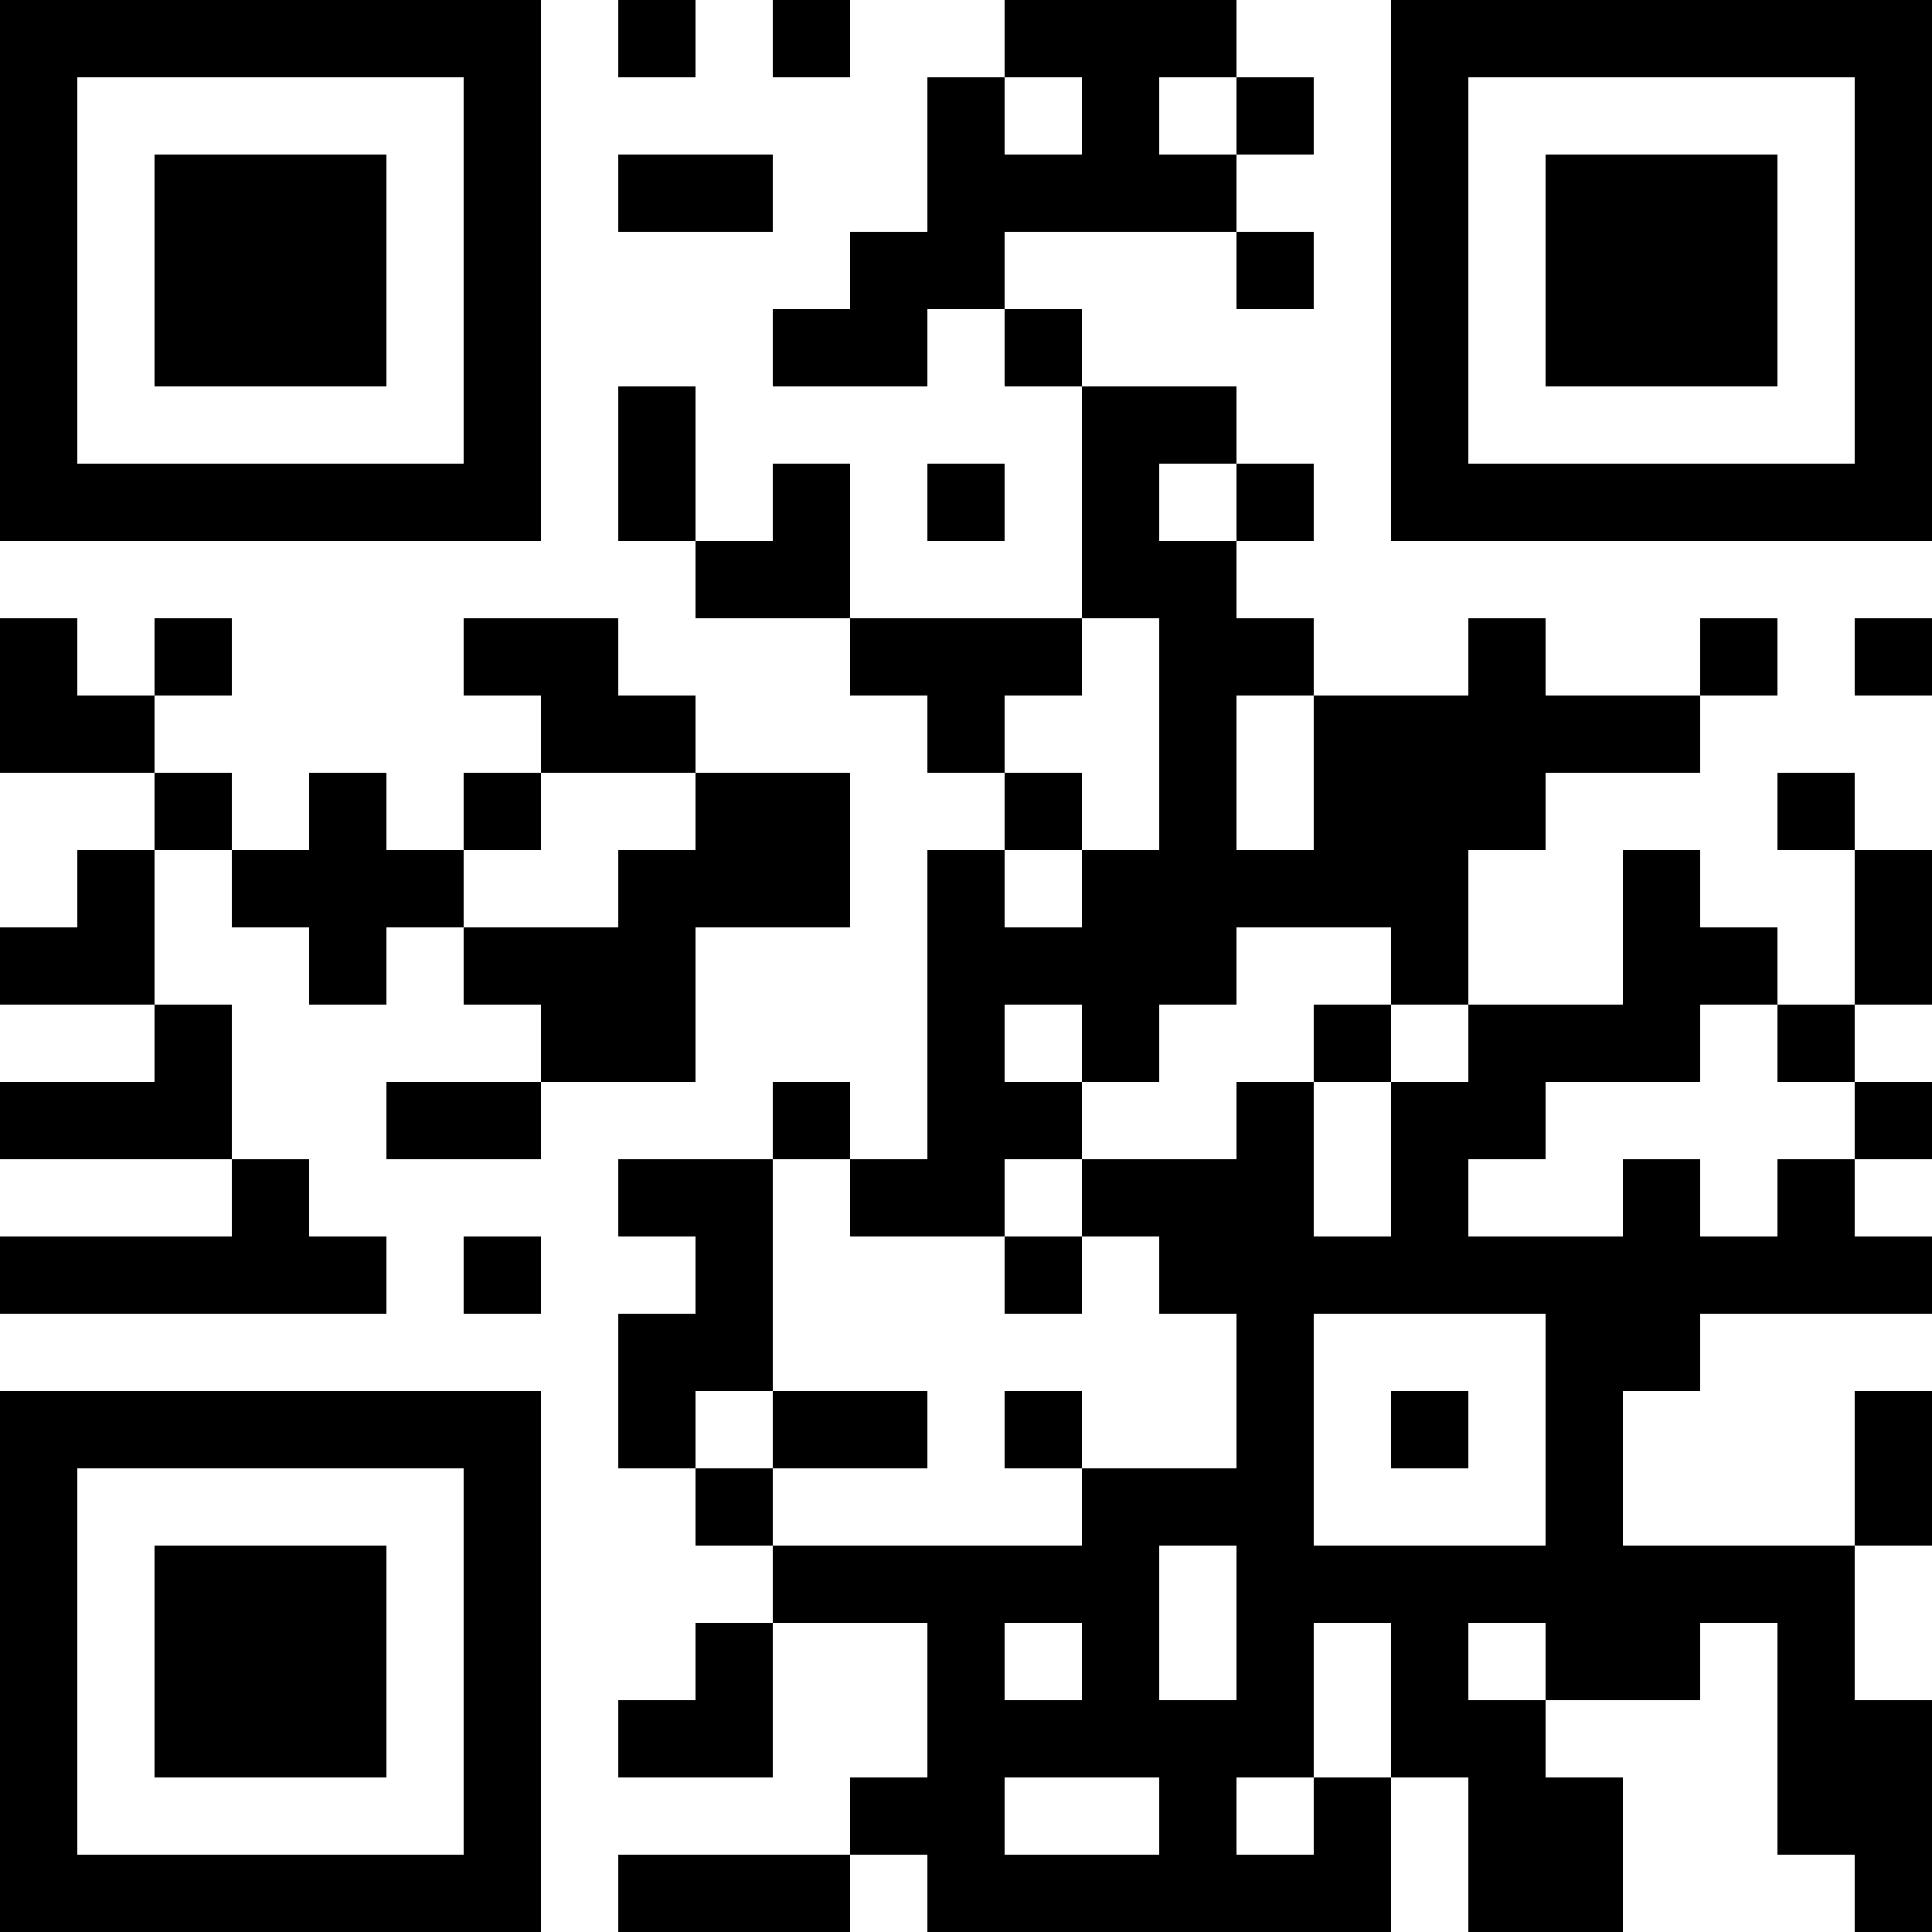 <?xml version="1.0" encoding="UTF-8"?>
<svg xmlns="http://www.w3.org/2000/svg" version="1.1" width="300" height="300" viewBox="0 0 300 300"><rect x="0" y="0" width="300" height="300" fill="#ffffff"/><g transform="scale(12)"><g transform="translate(0,0)"><path fill-rule="evenodd" d="M8 0L8 1L9 1L9 0ZM10 0L10 1L11 1L11 0ZM13 0L13 1L12 1L12 3L11 3L11 4L10 4L10 5L12 5L12 4L13 4L13 5L14 5L14 8L11 8L11 6L10 6L10 7L9 7L9 5L8 5L8 7L9 7L9 8L11 8L11 9L12 9L12 10L13 10L13 11L12 11L12 15L11 15L11 14L10 14L10 15L8 15L8 16L9 16L9 17L8 17L8 19L9 19L9 20L10 20L10 21L9 21L9 22L8 22L8 23L10 23L10 21L12 21L12 23L11 23L11 24L8 24L8 25L11 25L11 24L12 24L12 25L18 25L18 23L19 23L19 25L21 25L21 23L20 23L20 22L22 22L22 21L23 21L23 24L24 24L24 25L25 25L25 22L24 22L24 20L25 20L25 18L24 18L24 20L21 20L21 18L22 18L22 17L25 17L25 16L24 16L24 15L25 15L25 14L24 14L24 13L25 13L25 11L24 11L24 10L23 10L23 11L24 11L24 13L23 13L23 12L22 12L22 11L21 11L21 13L19 13L19 11L20 11L20 10L22 10L22 9L23 9L23 8L22 8L22 9L20 9L20 8L19 8L19 9L17 9L17 8L16 8L16 7L17 7L17 6L16 6L16 5L14 5L14 4L13 4L13 3L16 3L16 4L17 4L17 3L16 3L16 2L17 2L17 1L16 1L16 0ZM13 1L13 2L14 2L14 1ZM15 1L15 2L16 2L16 1ZM8 2L8 3L10 3L10 2ZM12 6L12 7L13 7L13 6ZM15 6L15 7L16 7L16 6ZM0 8L0 10L2 10L2 11L1 11L1 12L0 12L0 13L2 13L2 14L0 14L0 15L3 15L3 16L0 16L0 17L5 17L5 16L4 16L4 15L3 15L3 13L2 13L2 11L3 11L3 12L4 12L4 13L5 13L5 12L6 12L6 13L7 13L7 14L5 14L5 15L7 15L7 14L9 14L9 12L11 12L11 10L9 10L9 9L8 9L8 8L6 8L6 9L7 9L7 10L6 10L6 11L5 11L5 10L4 10L4 11L3 11L3 10L2 10L2 9L3 9L3 8L2 8L2 9L1 9L1 8ZM14 8L14 9L13 9L13 10L14 10L14 11L13 11L13 12L14 12L14 11L15 11L15 8ZM24 8L24 9L25 9L25 8ZM16 9L16 11L17 11L17 9ZM7 10L7 11L6 11L6 12L8 12L8 11L9 11L9 10ZM16 12L16 13L15 13L15 14L14 14L14 13L13 13L13 14L14 14L14 15L13 15L13 16L11 16L11 15L10 15L10 18L9 18L9 19L10 19L10 20L14 20L14 19L16 19L16 17L15 17L15 16L14 16L14 15L16 15L16 14L17 14L17 16L18 16L18 14L19 14L19 13L18 13L18 12ZM17 13L17 14L18 14L18 13ZM22 13L22 14L20 14L20 15L19 15L19 16L21 16L21 15L22 15L22 16L23 16L23 15L24 15L24 14L23 14L23 13ZM6 16L6 17L7 17L7 16ZM13 16L13 17L14 17L14 16ZM17 17L17 20L20 20L20 17ZM10 18L10 19L12 19L12 18ZM13 18L13 19L14 19L14 18ZM18 18L18 19L19 19L19 18ZM15 20L15 22L16 22L16 20ZM13 21L13 22L14 22L14 21ZM17 21L17 23L16 23L16 24L17 24L17 23L18 23L18 21ZM19 21L19 22L20 22L20 21ZM13 23L13 24L15 24L15 23ZM0 0L7 0L7 7L0 7ZM1 1L1 6L6 6L6 1ZM2 2L5 2L5 5L2 5ZM18 0L25 0L25 7L18 7ZM19 1L19 6L24 6L24 1ZM20 2L23 2L23 5L20 5ZM0 18L7 18L7 25L0 25ZM1 19L1 24L6 24L6 19ZM2 20L5 20L5 23L2 23Z" fill="#000000"/></g></g></svg>

